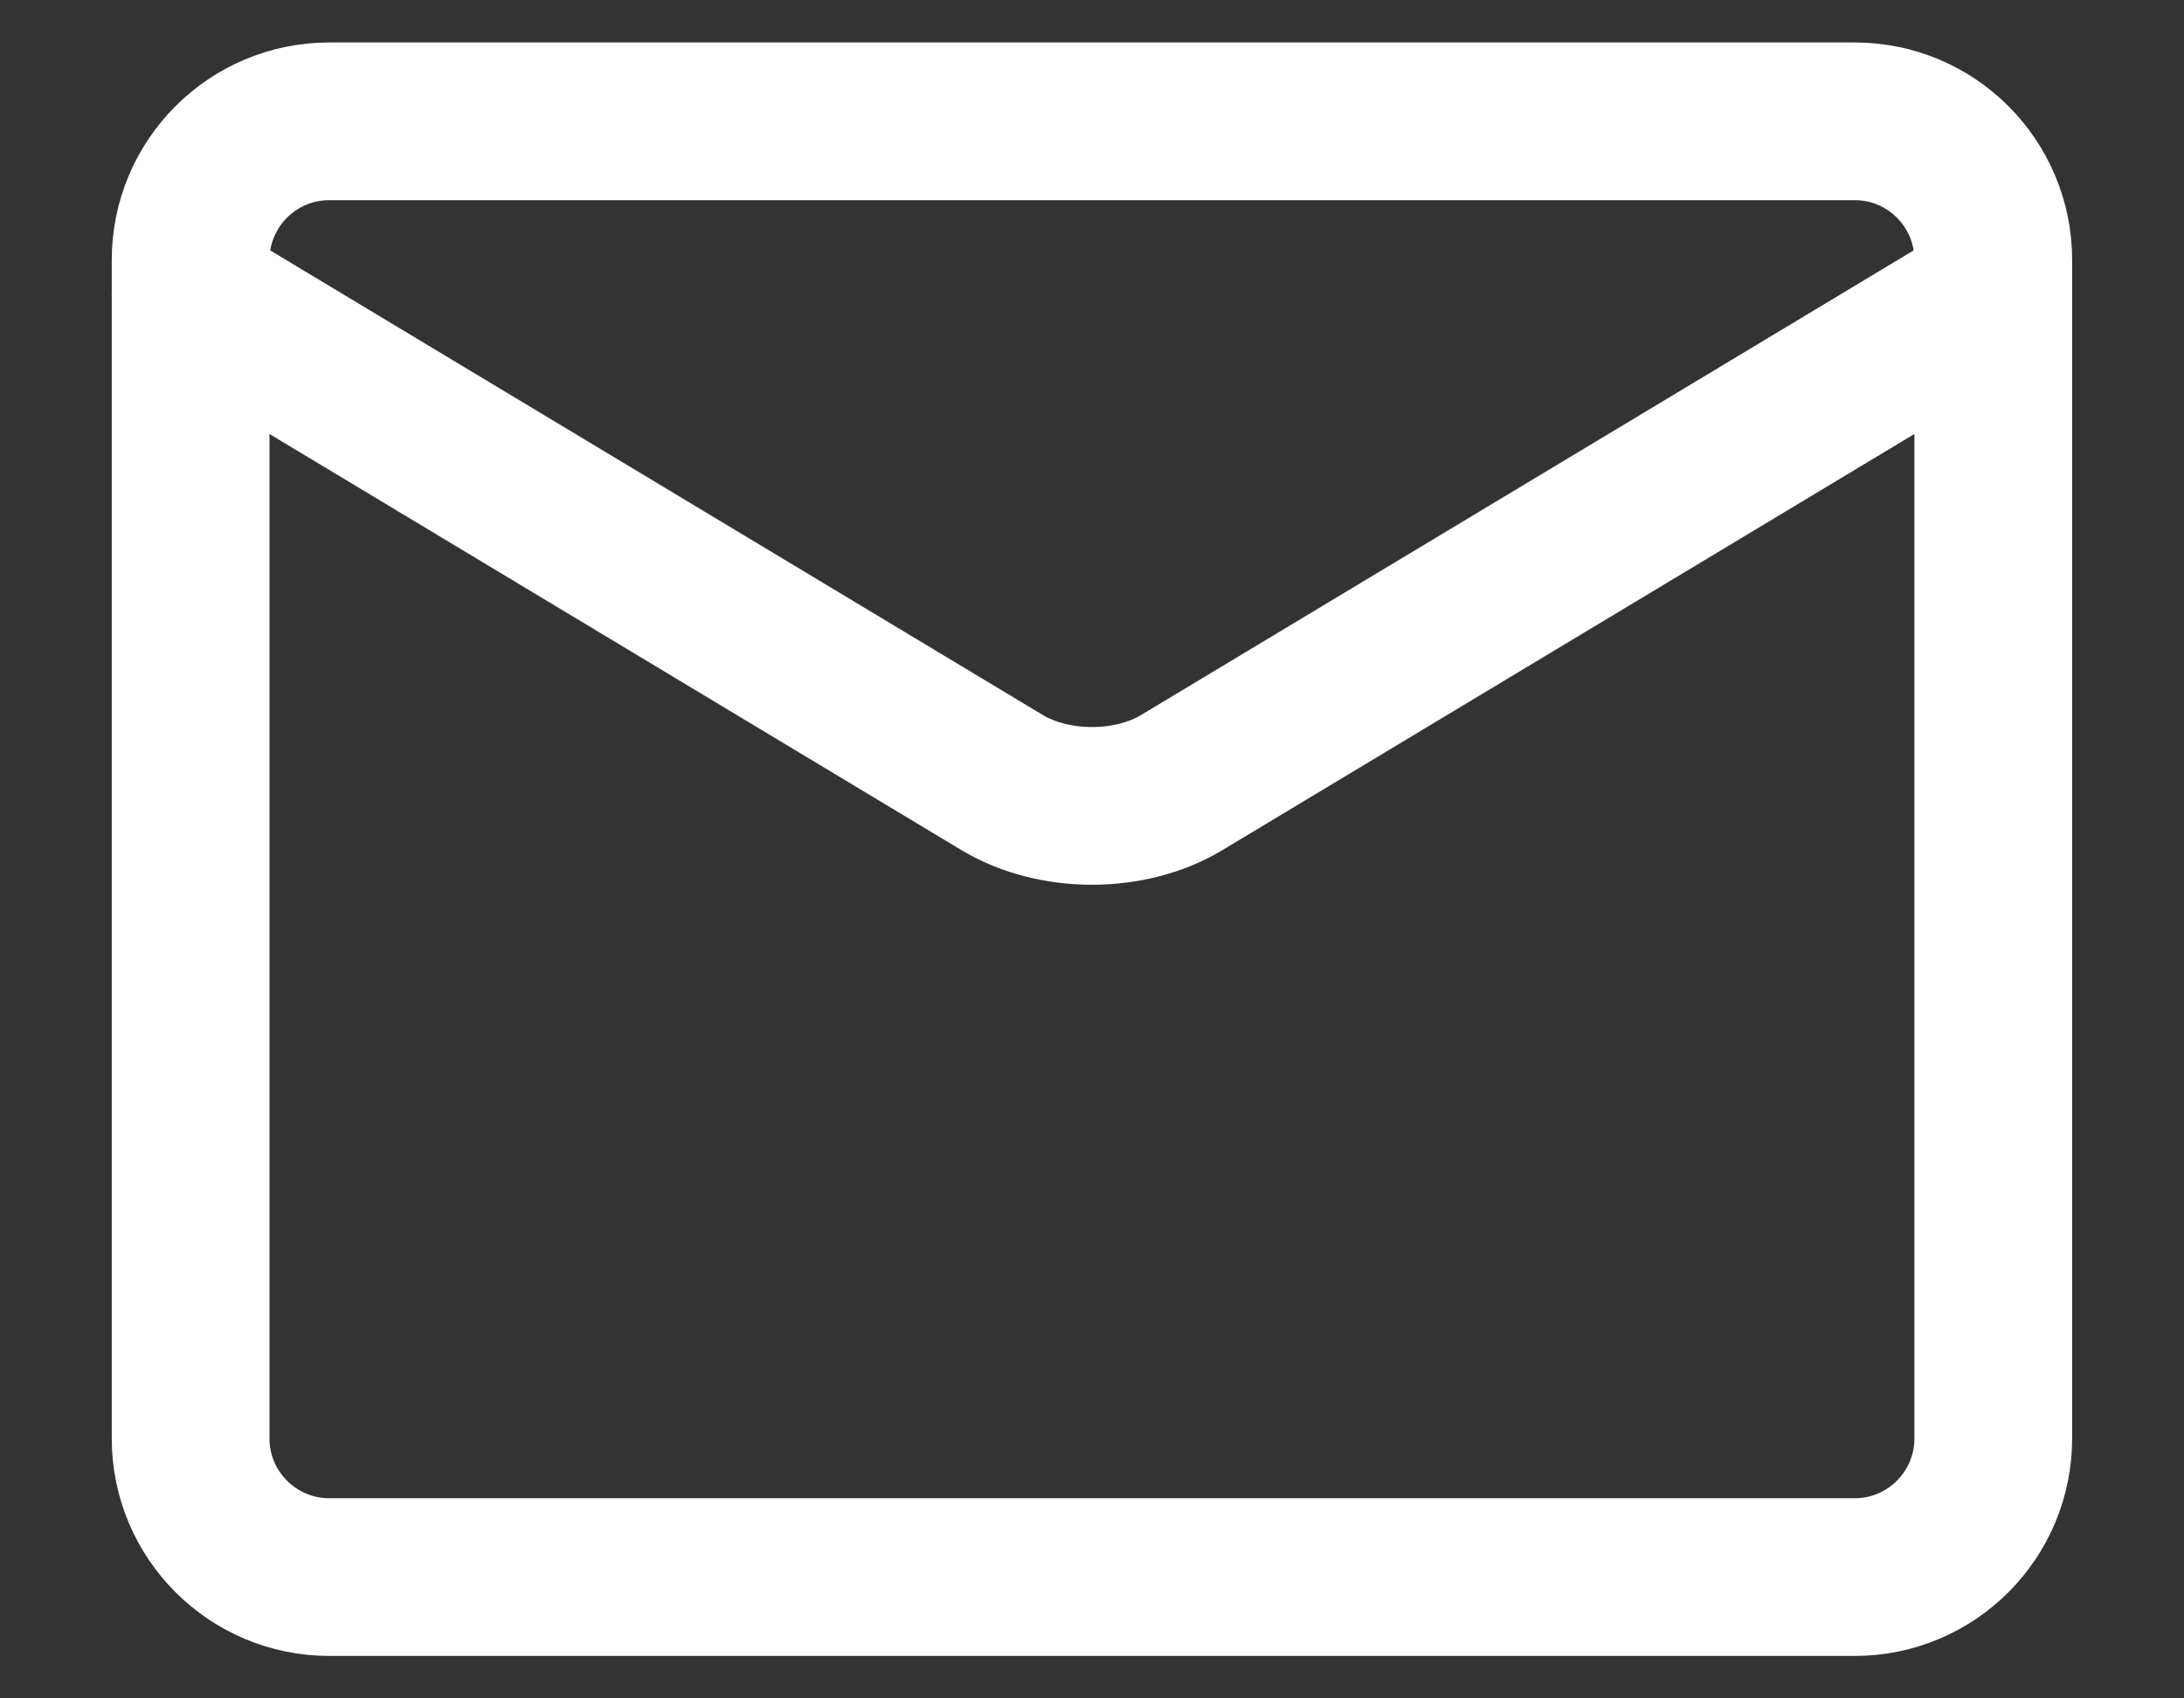 <svg width="18" height="14" viewBox="0 0 18 14" fill="none" xmlns="http://www.w3.org/2000/svg">
<rect x="0" y="0" width="18" height="14" fill="#333333" stroke="none"/>
<g id="mail-send-envelope--envelope-email-message-unopened-sealed-close" clip-path="url(#clip0_605_222)">
<g id="mail-send-envelope--envelope-email-message-unopened-sealed-close_2">
<path id="Vector" d="M15.286 1H2.714C2.083 1 1.571 1.512 1.571 2.143V11.857C1.571 12.488 2.083 13 2.714 13H15.286C15.917 13 16.428 12.488 16.428 11.857V2.143C16.428 1.512 15.917 1 15.286 1Z" stroke="white" stroke-width="1.3" stroke-linecap="round" stroke-linejoin="round"/>
<path id="Vector_2" d="M1.571 2.428L8.268 6.456C8.474 6.577 8.733 6.643 9 6.643C9.267 6.643 9.526 6.577 9.731 6.456L16.428 2.428" stroke="white" stroke-width="1.3" stroke-linecap="round" stroke-linejoin="round"/>
</g>
</g>
<defs>
<clipPath id="clip0_605_222">
<rect width="18" height="14" fill="white"/>
</clipPath>
</defs>
</svg>
